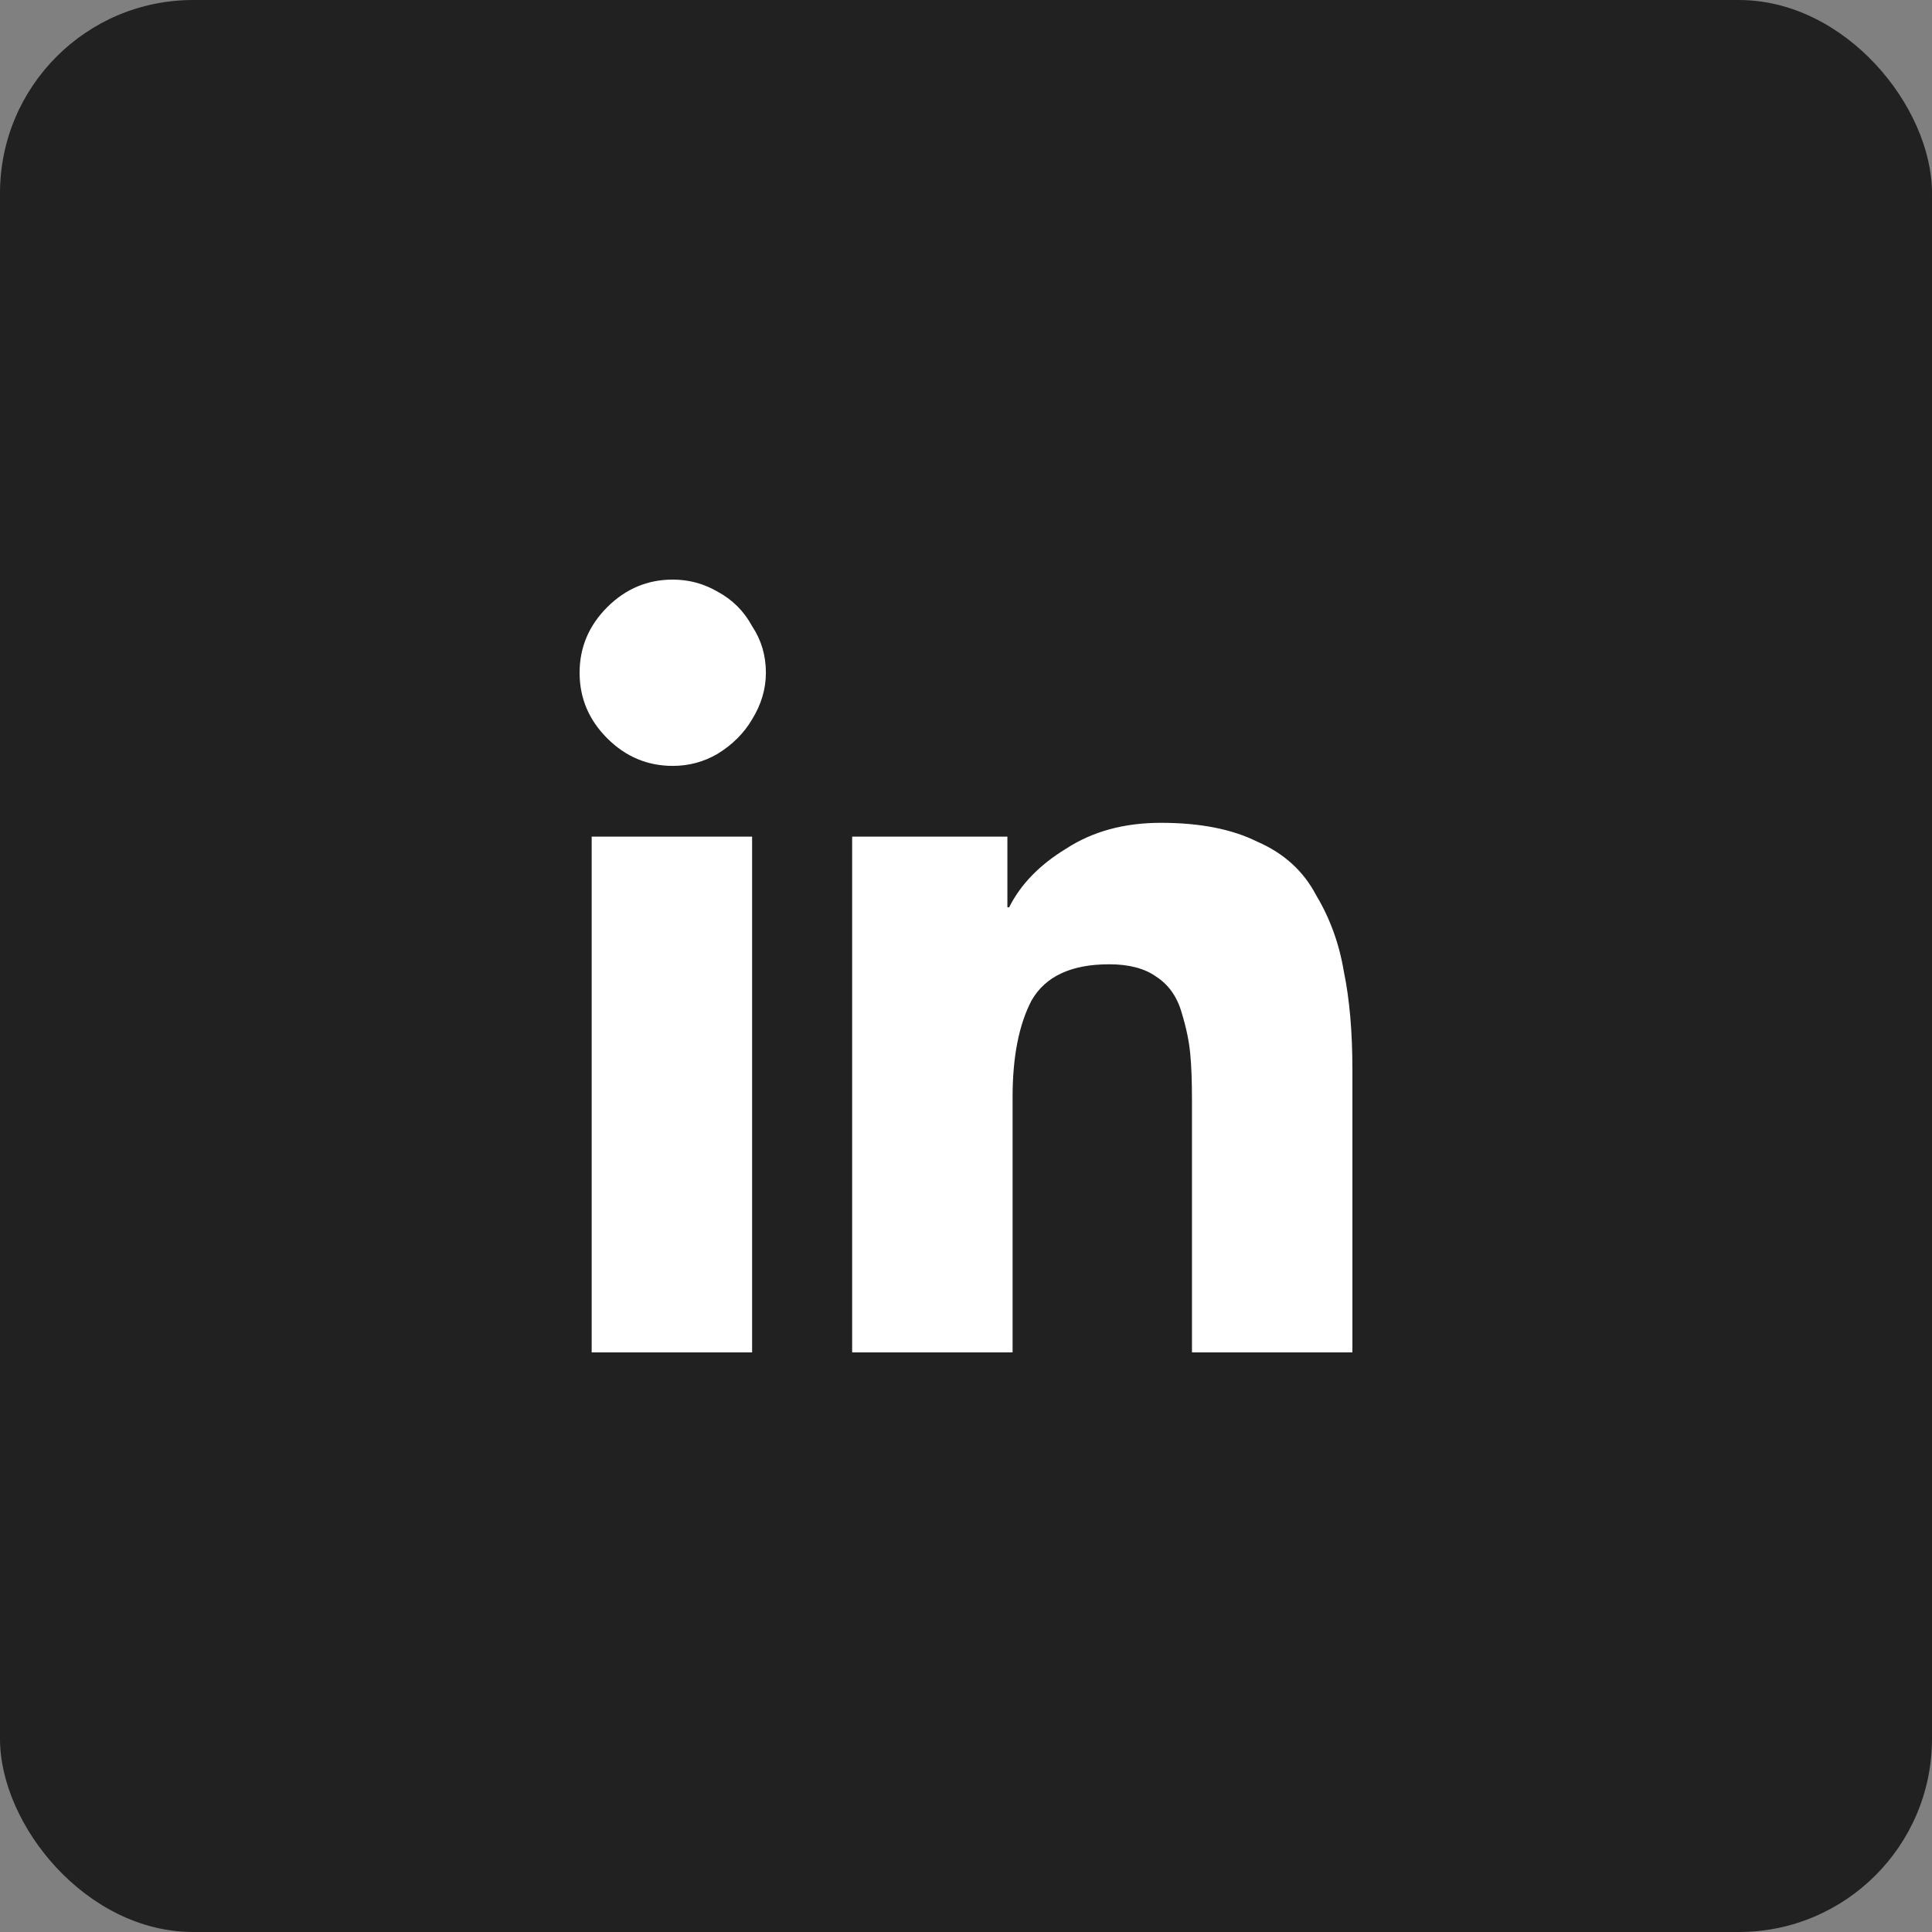 <?xml version="1.0" encoding="UTF-8"?> <svg xmlns="http://www.w3.org/2000/svg" width="80" height="80" viewBox="0 0 80 80" fill="none"><rect x="0" y="0" width="80" height="80" fill="#808080" stroke="none"/><rect width="80" height="80" rx="8" fill="#212121"></rect><path d="M31.143 56H24.5V34.643H31.143V56ZM27.857 31.714C26.809 31.714 25.905 31.333 25.143 30.571C24.381 29.809 24 28.905 24 27.857C24 26.809 24.381 25.905 25.143 25.143C25.905 24.381 26.809 24 27.857 24C28.524 24 29.143 24.167 29.714 24.5C30.333 24.833 30.809 25.309 31.143 25.929C31.524 26.5 31.714 27.143 31.714 27.857C31.714 28.524 31.524 29.167 31.143 29.786C30.809 30.357 30.333 30.833 29.714 31.214C29.143 31.548 28.524 31.714 27.857 31.714ZM56 56H49.357V45.571C49.357 44.762 49.333 44.119 49.286 43.643C49.238 43.119 49.119 42.548 48.929 41.929C48.738 41.262 48.381 40.762 47.857 40.428C47.381 40.095 46.738 39.929 45.929 39.929C44.357 39.929 43.286 40.428 42.714 41.429C42.191 42.428 41.929 43.762 41.929 45.429V56H35.286V34.643H41.714V37.571H41.786C42.262 36.619 43.048 35.809 44.143 35.143C45.238 34.428 46.548 34.071 48.071 34.071C49.691 34.071 51.024 34.333 52.071 34.857C53.167 35.333 53.976 36.071 54.5 37.071C55.071 38.024 55.452 39.071 55.643 40.214C55.881 41.357 56 42.714 56 44.286V56Z" fill="white"></path></svg> 